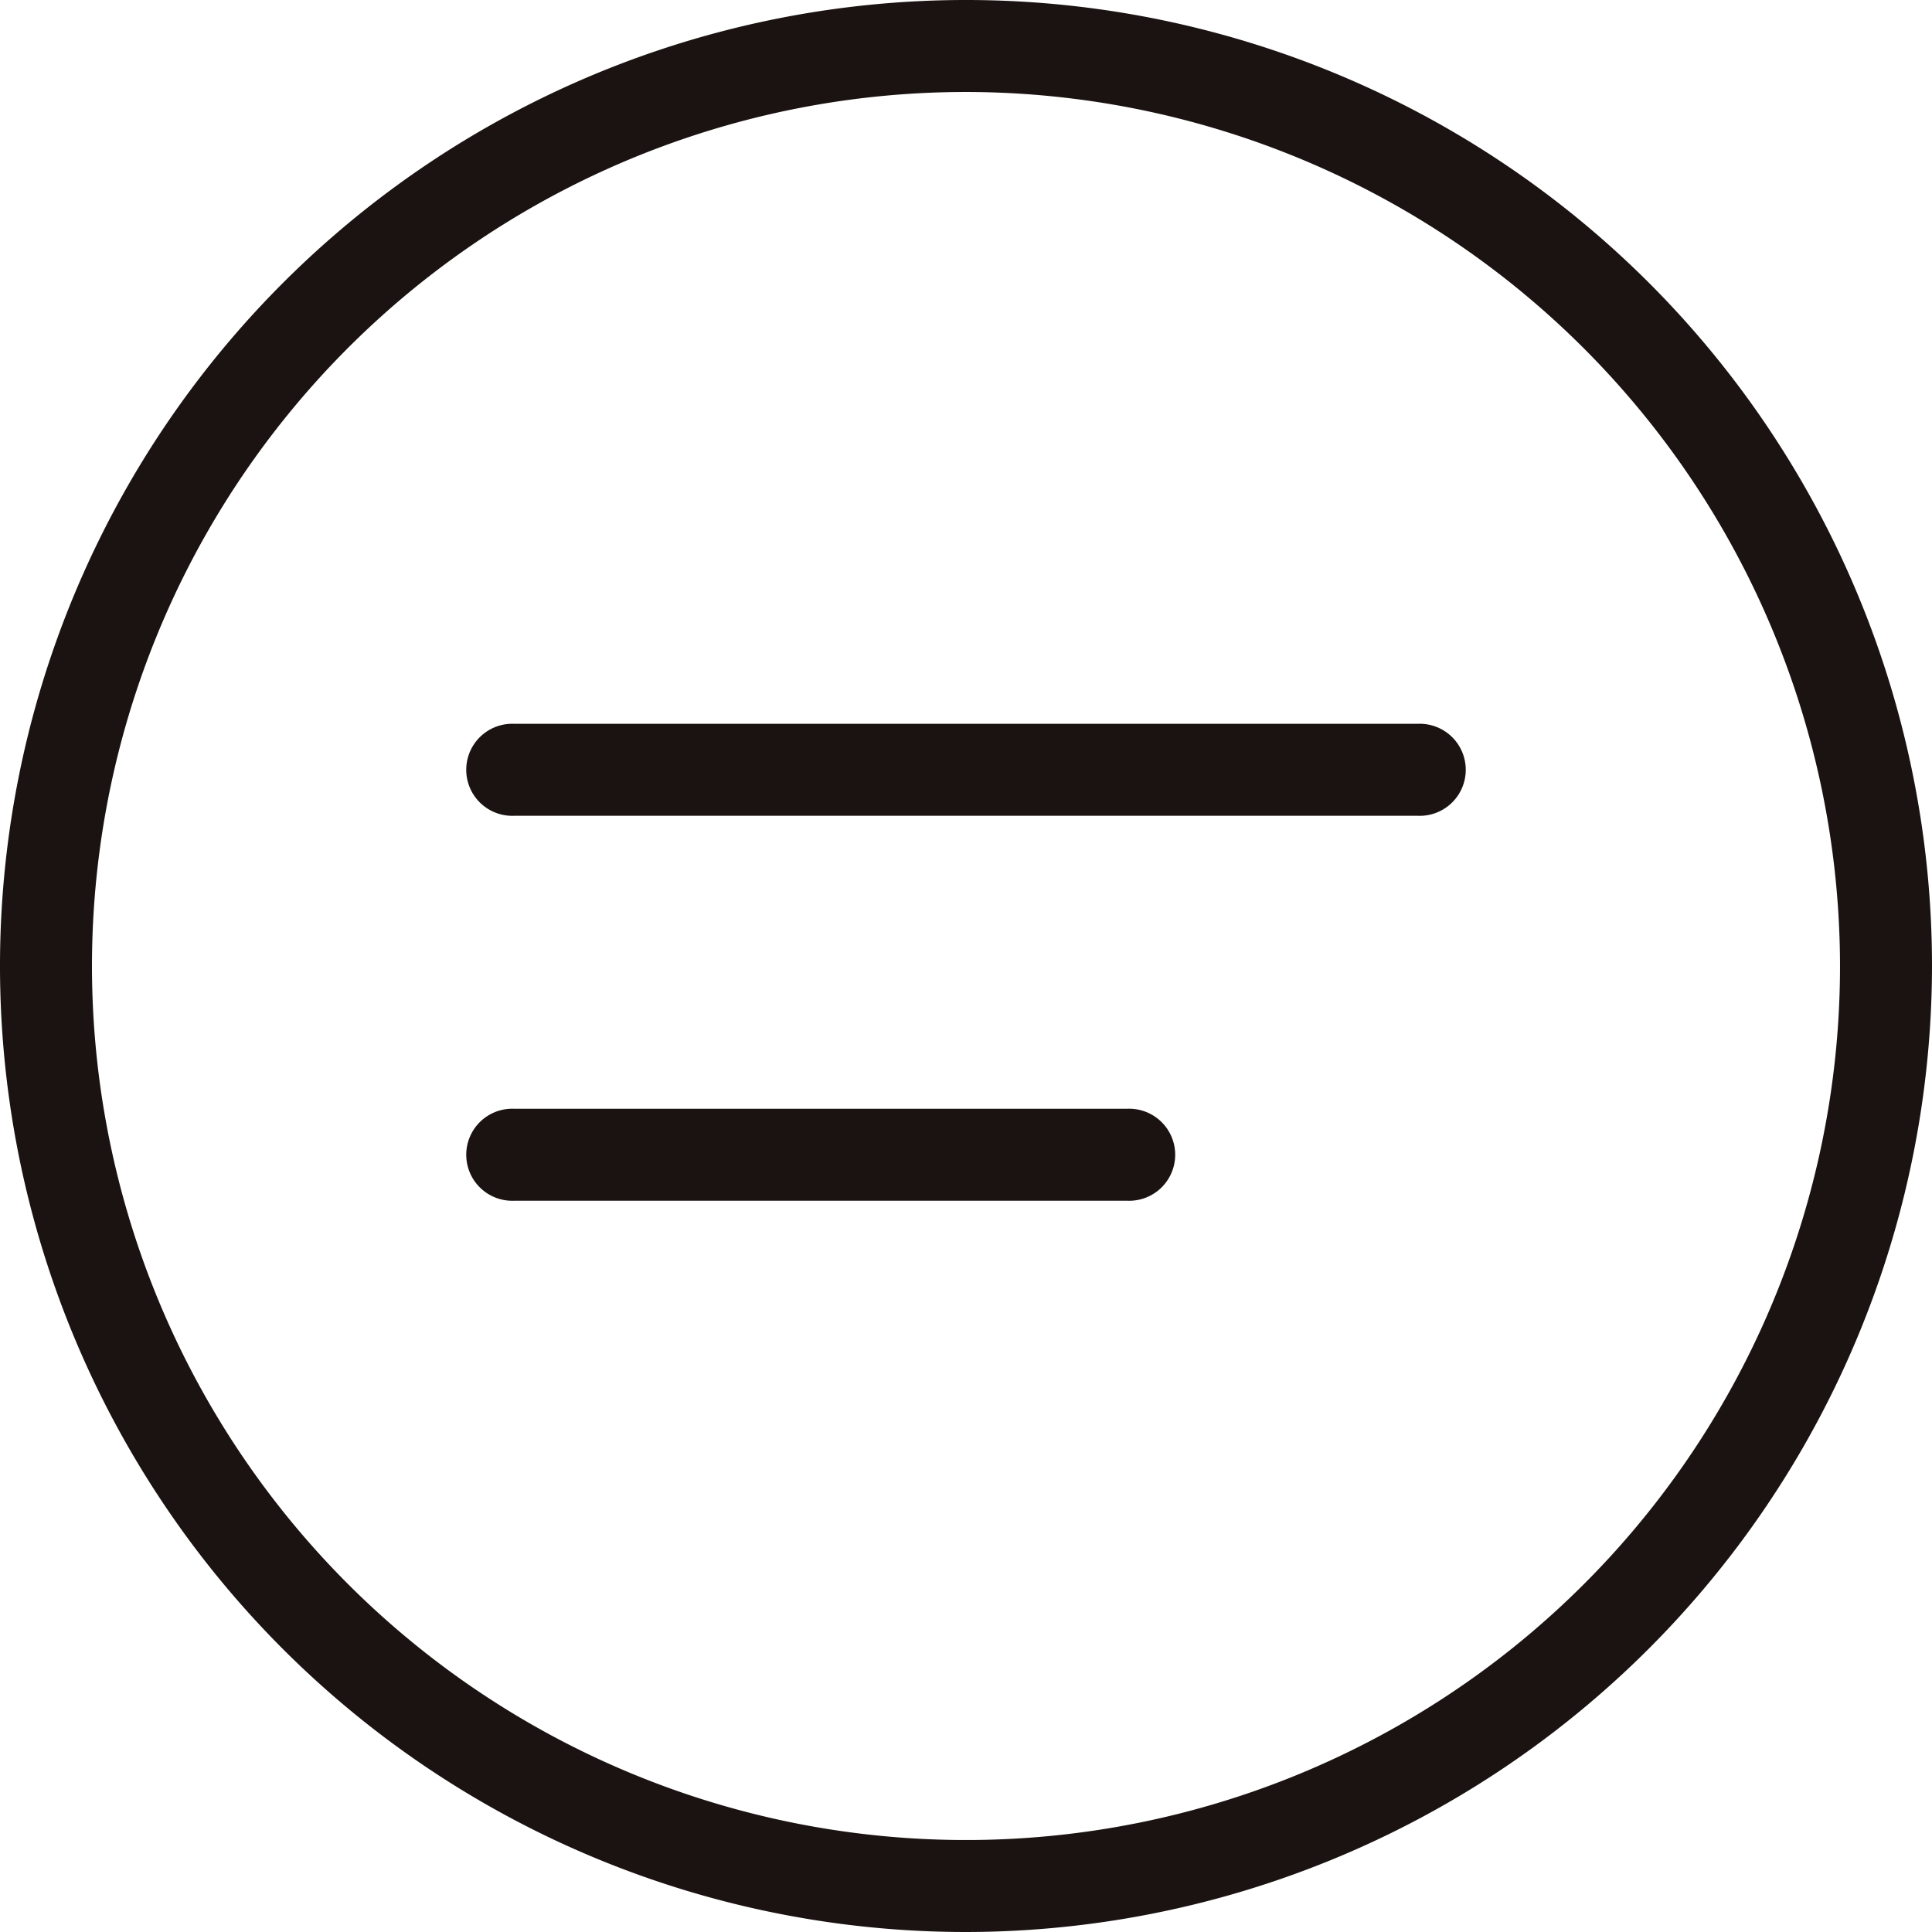 <svg xmlns="http://www.w3.org/2000/svg" width="28" height="28" viewBox="0 0 28 28">
  <g id="グループ_547" data-name="グループ 547" transform="translate(-1583.079 -441)">
    <path id="パス_357" data-name="パス 357" d="M311.775,509.056a14,14,0,1,1,14-14A14.016,14.016,0,0,1,311.775,509.056Zm0-26.667a12.667,12.667,0,1,0,12.667,12.667A12.681,12.681,0,0,0,311.775,482.389Z" transform="translate(1285.304 -40.056)" fill="#1a1311"/>
    <path id="パス_358" data-name="パス 358" d="M321.717,498.124h-13.1a.667.667,0,1,1,0-1.333h13.1a.667.667,0,1,1,0,1.333Z" transform="translate(1281.912 -45.301)" fill="#1a1311"/>
    <path id="パス_359" data-name="パス 359" d="M317.506,506.493h-8.889a.667.667,0,1,1,0-1.333h8.889a.667.667,0,1,1,0,1.333Z" transform="translate(1281.912 -48.091)" fill="#1a1311"/>
  </g>
</svg>

